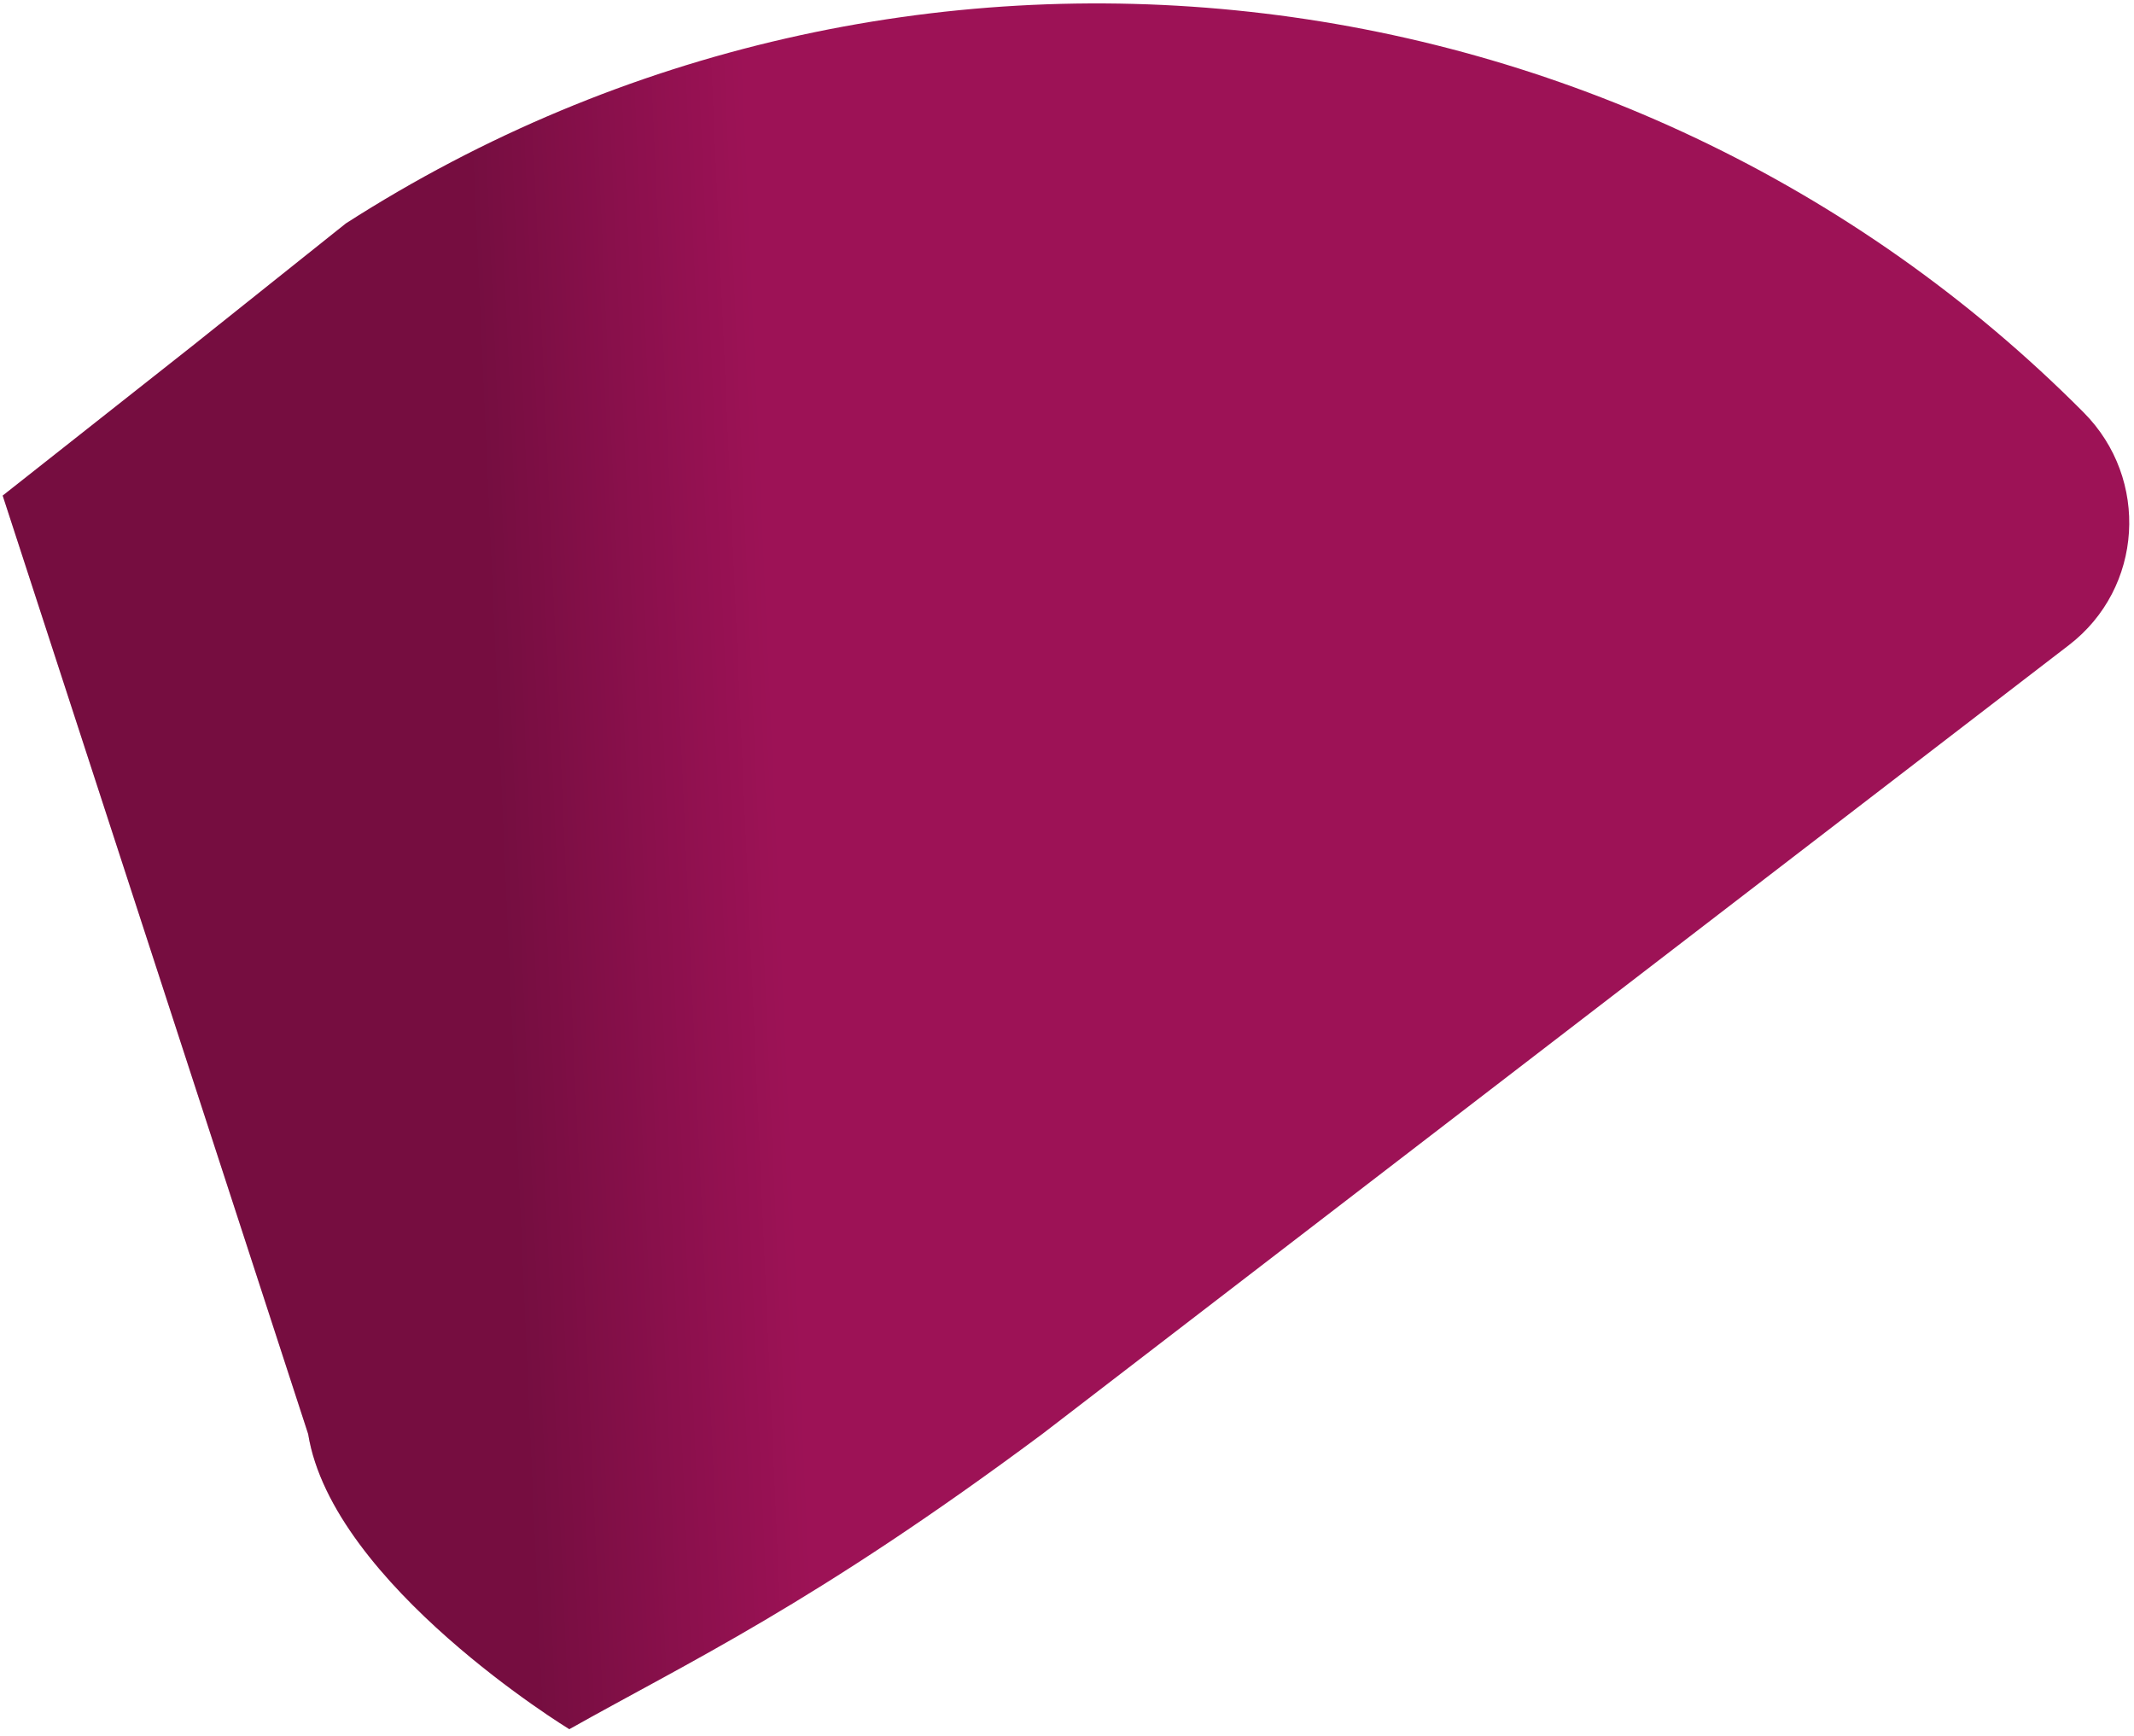 <svg xmlns:xlink="http://www.w3.org/1999/xlink"  xmlns="http://www.w3.org/2000/svg" width="290" height="236" viewBox="0 0 290 236" fill="none">
<path d="M47.003 30.368L26.102 47.049L0.365 67.358L41.876 194.897C45.174 215.372 77.368 235.016 77.368 235.016C93.557 225.898 110.576 218.023 141.645 194.897C141.624 194.897 141.655 194.918 141.645 194.897C141.645 194.897 240.019 119.298 281.155 87.679C291.257 79.919 292.143 65.094 283.159 56.059C220.764 -6.705 122.084 -17.824 47.003 30.368Z" fill="#9D1256"/>
<path d="M47.003 30.368L26.102 47.049L0.365 67.358L41.876 194.897C45.174 215.372 77.368 235.016 77.368 235.016C93.557 225.898 110.576 218.023 141.645 194.897C141.624 194.897 141.655 194.918 141.645 194.897C141.645 194.897 240.019 119.298 281.155 87.679C291.257 79.919 292.143 65.094 283.159 56.059C220.764 -6.705 122.084 -17.824 47.003 30.368Z" fill="url(#paint0_linear_4251_9911)" fill-opacity="0.25"/>
<defs>
<linearGradient id="paint0_linear_4251_9911" x1="67.613" y1="98.03" x2="104.972" y2="96.367" gradientUnits="userSpaceOnUse">
<stop/>
<stop offset="1" stop-opacity="0"/>
</linearGradient>
</defs>
</svg>